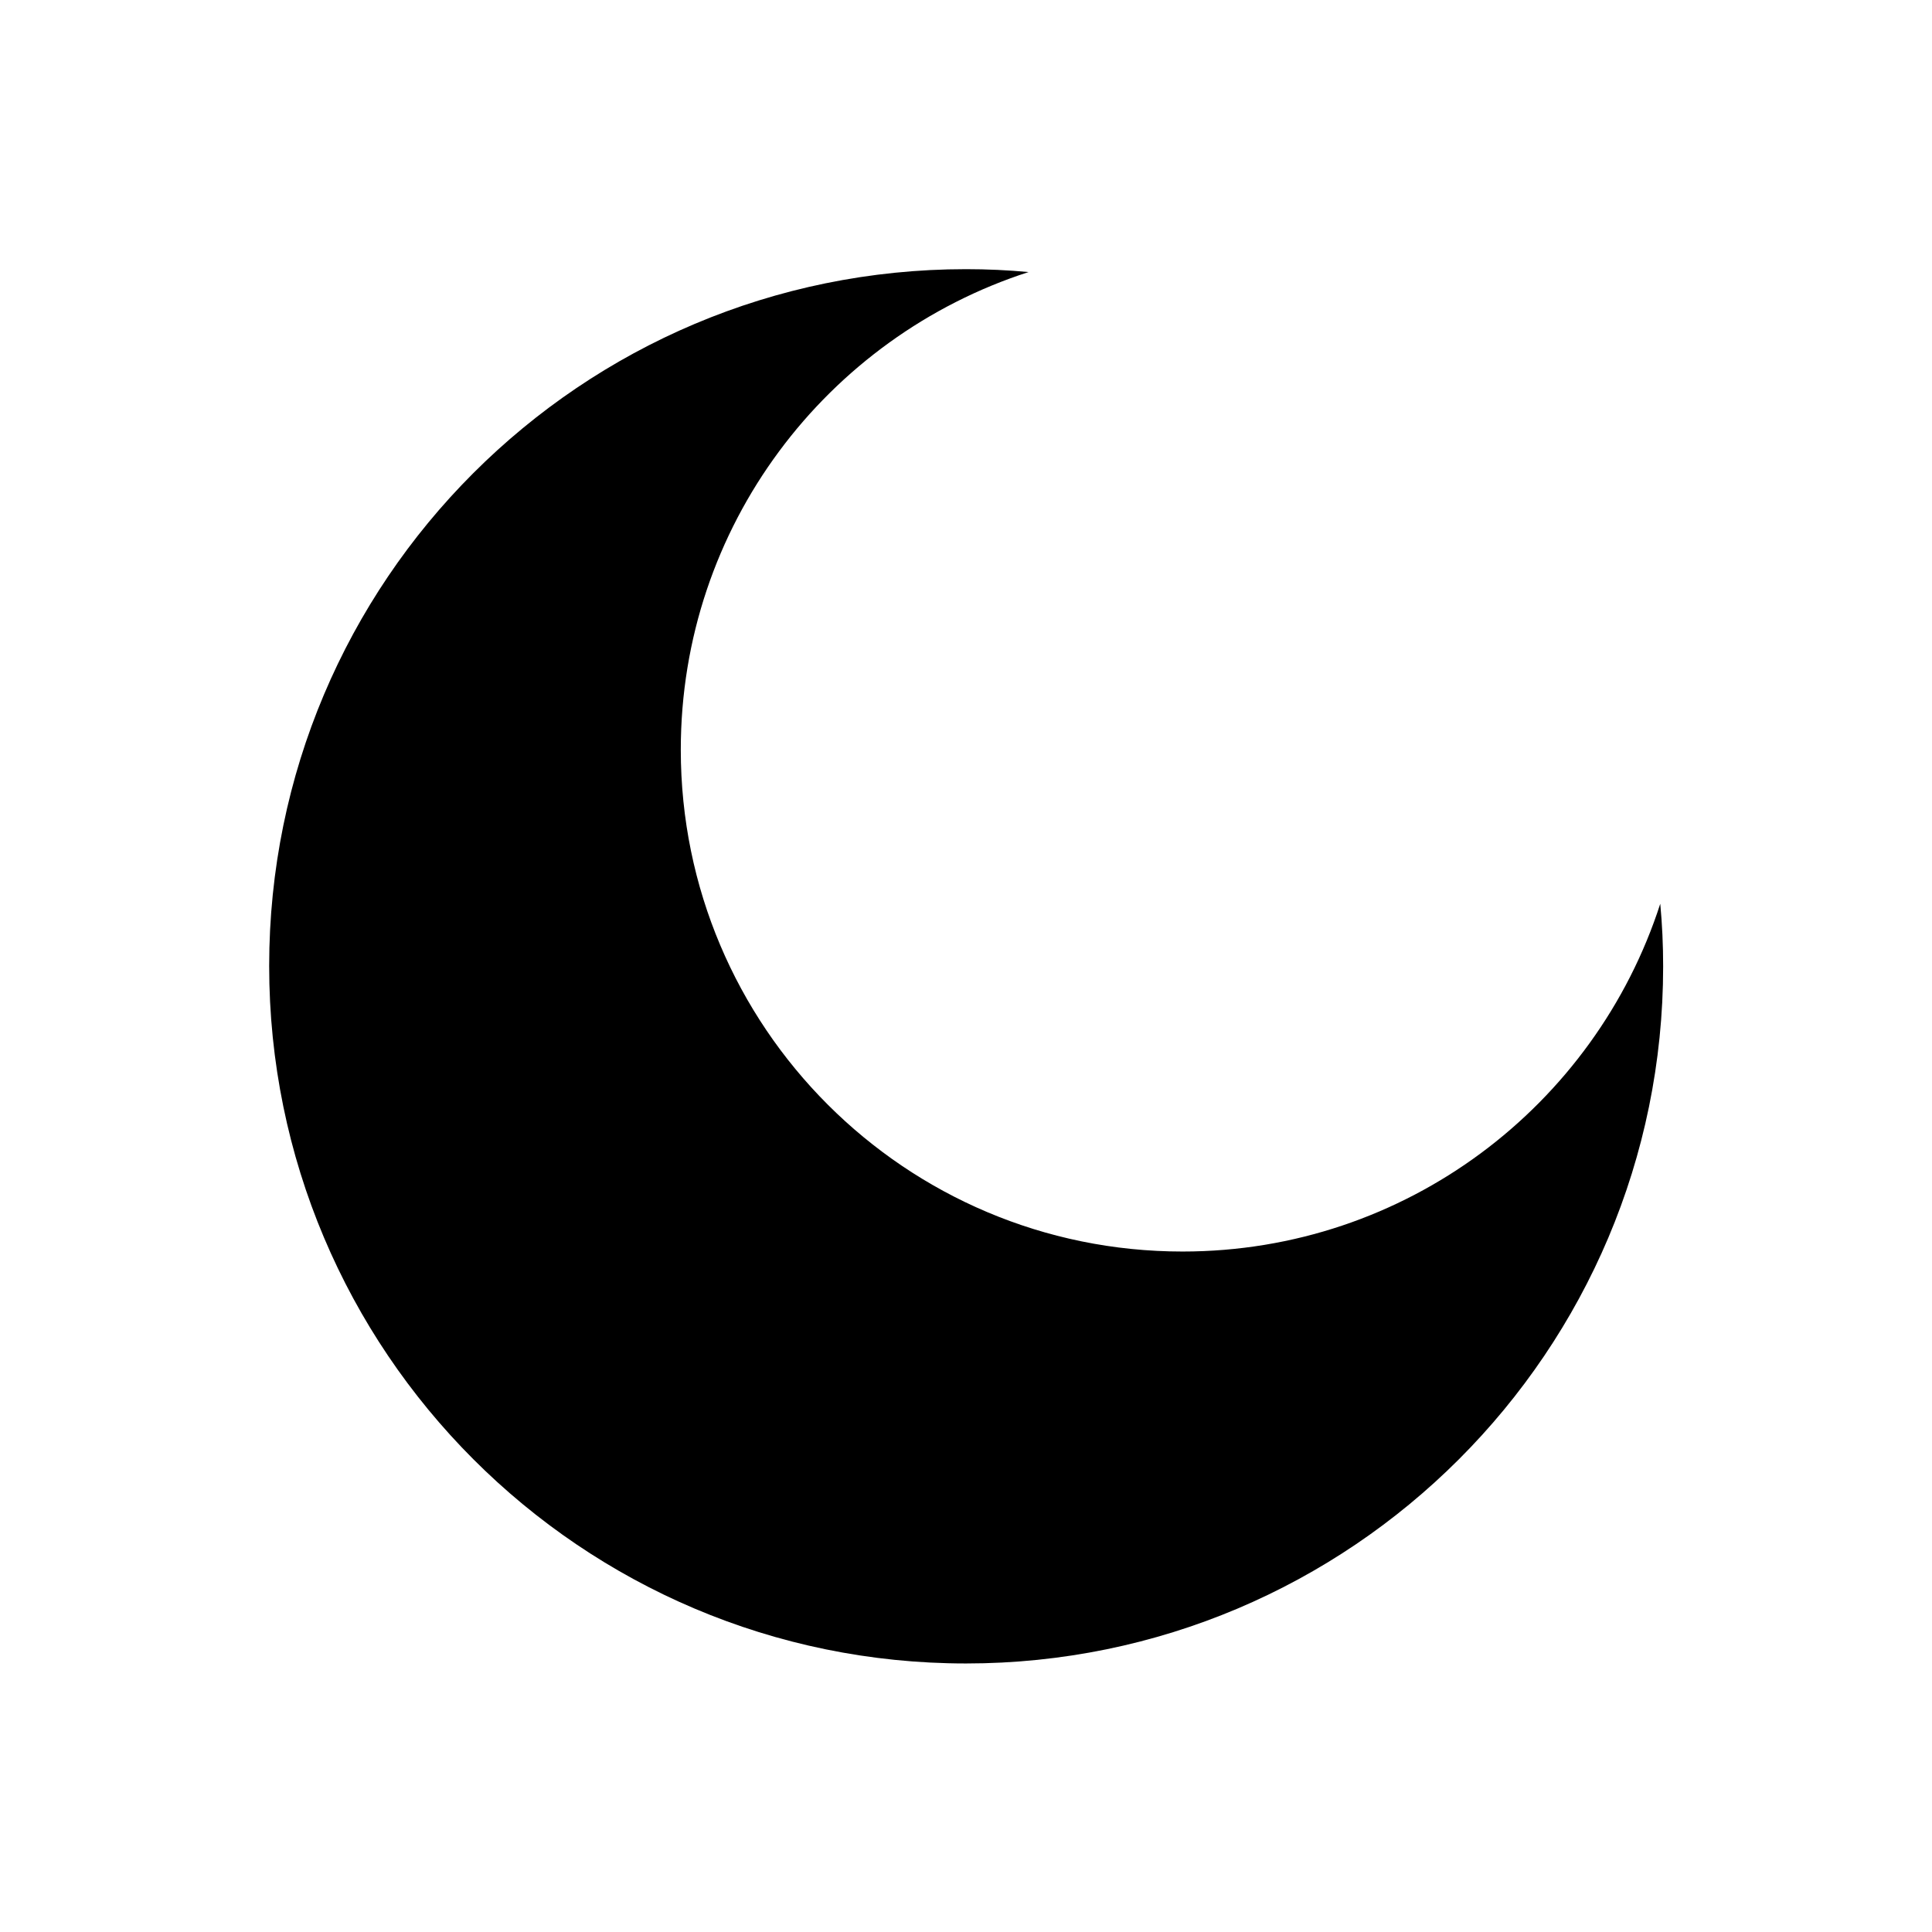 <?xml version="1.0" encoding="utf-8"?>
<!-- Generator: Adobe Illustrator 23.0.3, SVG Export Plug-In . SVG Version: 6.00 Build 0)  -->
<svg version="1.1" id="Soulbound" xmlns="http://www.w3.org/2000/svg" xmlns:xlink="http://www.w3.org/1999/xlink" x="0px" y="0px"
	 viewBox="0 0 60.22 60.22" style="enable-background:new 0 0 60.22 60.22;" xml:space="preserve">
<path d="M30.11,8.39c0.66,0,1.31,0.03,1.95,0.09c-6.29,2.03-10.84,7.92-10.84,14.89c0,8.64,7,15.64,15.64,15.64
	c6.96,0,12.86-4.55,14.89-10.84c0.06,0.64,0.09,1.29,0.09,1.95c0,12-9.73,21.73-21.73,21.73S8.39,42.11,8.39,30.11
	C8.39,18.11,18.11,8.39,30.11,8.39z"/>
</svg>
